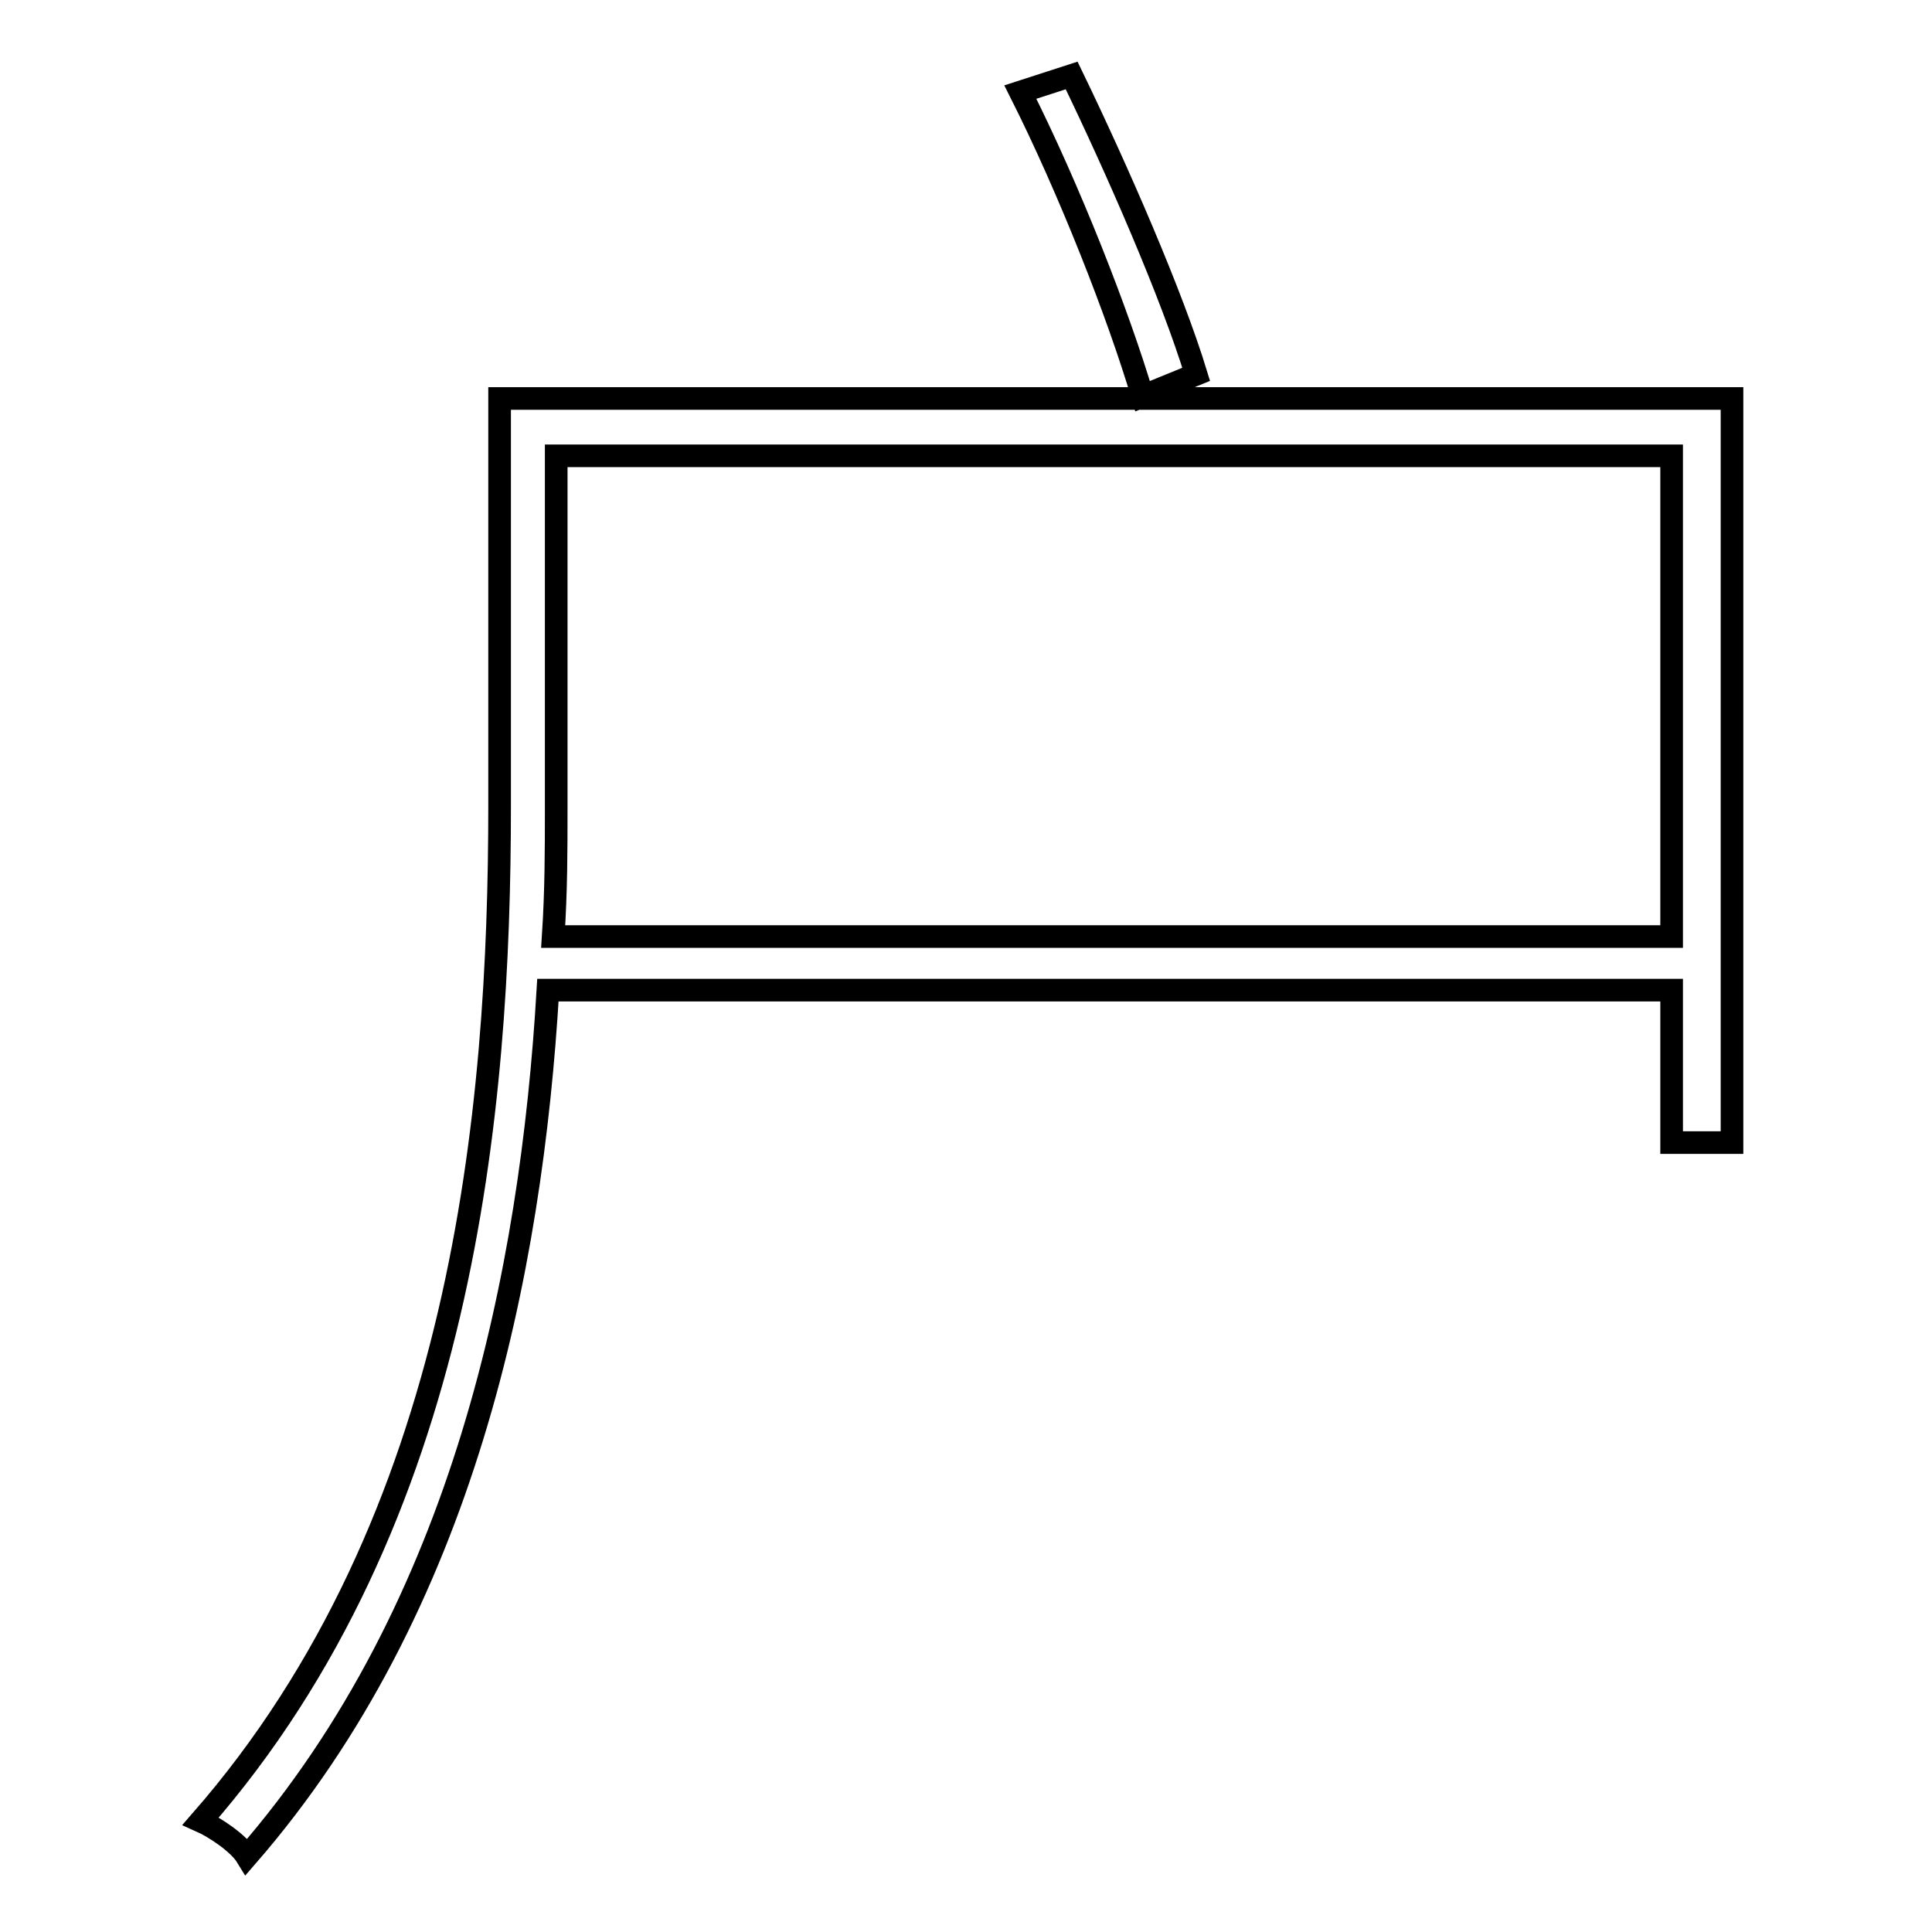 <?xml version="1.0" encoding="utf-8"?>
<!-- Svg Vector Icons : http://www.onlinewebfonts.com/icon -->
<!DOCTYPE svg PUBLIC "-//W3C//DTD SVG 1.1//EN" "http://www.w3.org/Graphics/SVG/1.1/DTD/svg11.dtd">
<svg version="1.1" xmlns="http://www.w3.org/2000/svg" xmlns:xlink="http://www.w3.org/1999/xlink" x="0px" y="0px" viewBox="0 0 256 256" enable-background="new 0 0 256 256" xml:space="preserve">
<g><g><path stroke-width="3" fill-opacity="0" stroke="#000000"  d="M229.1,151.4h-7.6v-20.2H72.6c-2.2,37.4-11.1,81.7-39.9,114.8c-1.1-1.8-4.3-3.9-6.1-4.7c34.9-39.9,39.6-94.3,39.6-134.5v-54h163.3v98.6H229.1z M221.5,123.7V60.4H73.7v46.8c0,5.4,0,10.8-0.4,16.9h148.2V123.7z M151.4,52.5c-3.2-10.8-9.7-27.4-16.2-40.3l6.8-2.2c6.1,12.6,13.3,29.1,16.5,39.6L151.4,52.5z"/></g></g>
</svg>